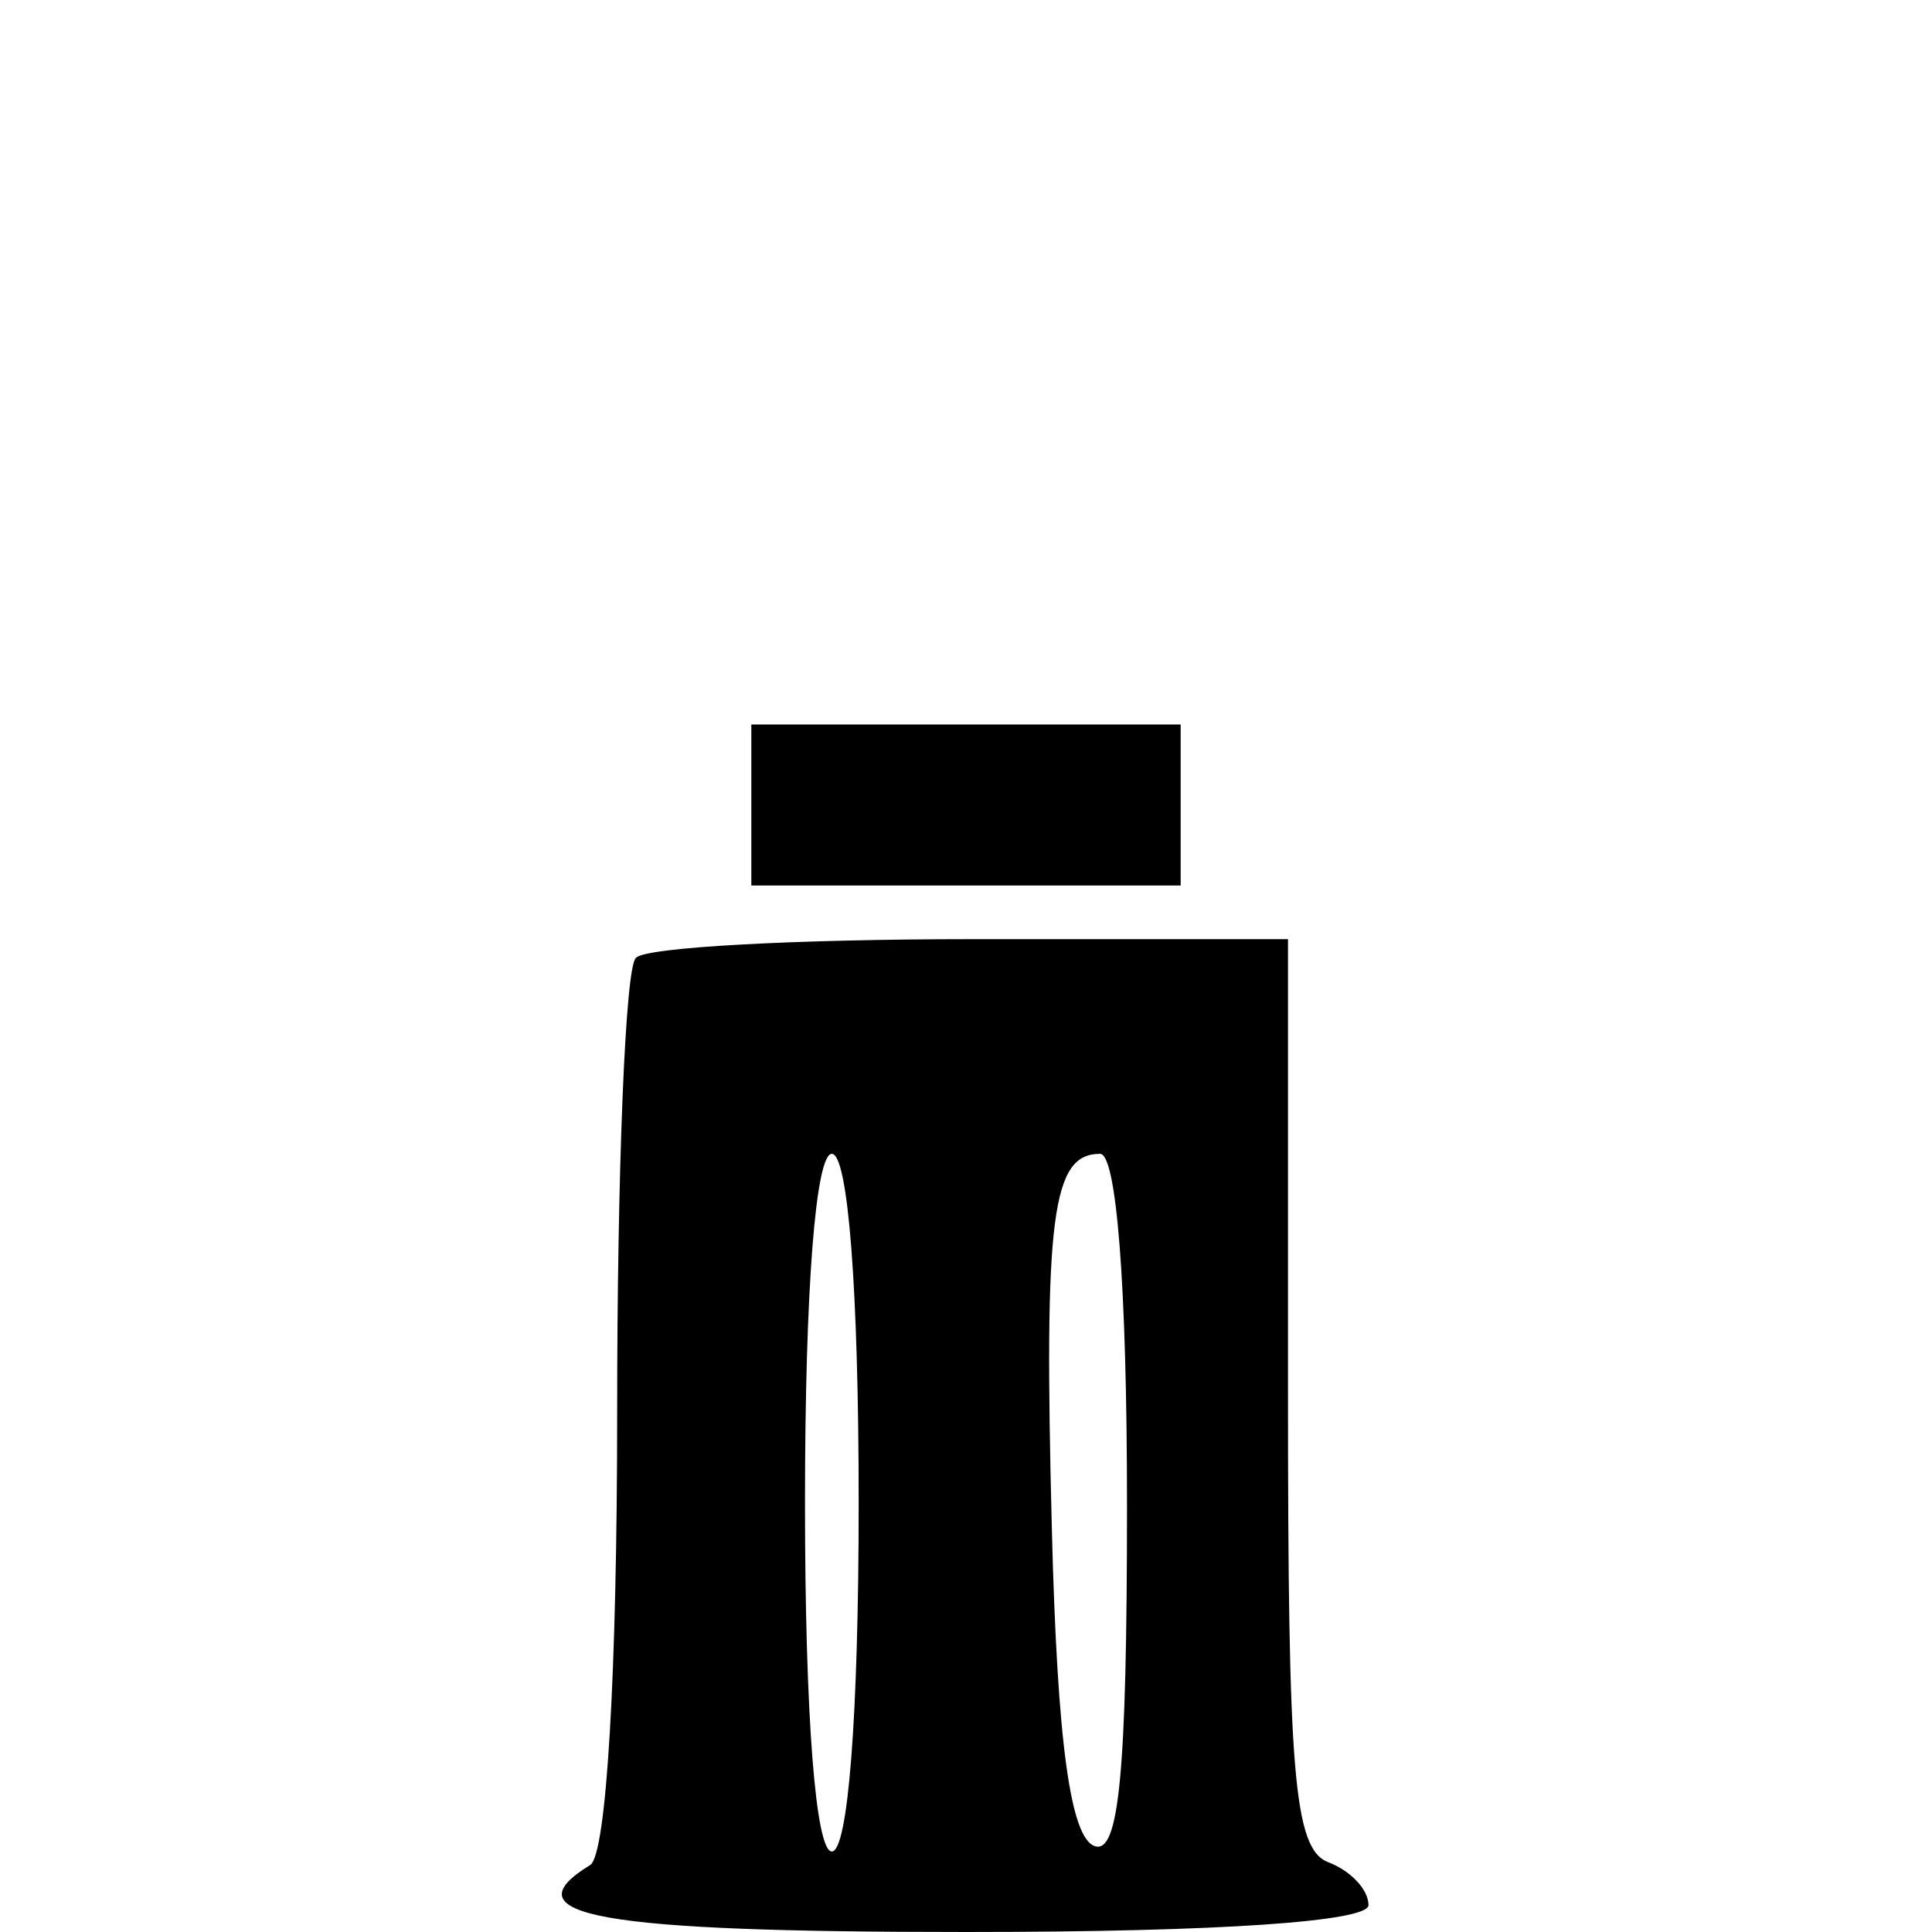 <?xml version="1.0" standalone="no"?>
<!DOCTYPE svg PUBLIC "-//W3C//DTD SVG 20010904//EN"
 "http://www.w3.org/TR/2001/REC-SVG-20010904/DTD/svg10.dtd">
<svg version="1.0" xmlns="http://www.w3.org/2000/svg"
 width="72pt" height="72pt" viewBox="0 0 72 72"
 preserveAspectRatio="xMidYMid meet">
<g transform="translate(0,72) scale(0.1,-0.1)"
fill="#000000" stroke="none">
<path d="M280 420 l0 -30 80 0 80 0 0 30 0 30 -80 0 -80 0 0 -30z"/>
<path d="M237 363 c-4 -3 -7 -80 -7 -169 0 -98 -4 -165 -10 -169 -31 -19 3
-25 140 -25 96 0 150 4 150 10 0 6 -7 13 -15 16 -13 5 -15 34 -15 175 l0 169
-118 0 c-65 0 -122 -3 -125 -7z m83 -203 c0 -80 -4 -130 -10 -130 -6 0 -10 50
-10 130 0 80 4 130 10 130 6 0 10 -50 10 -130z m100 -1 c0 -100 -3 -130 -12
-127 -9 3 -14 38 -16 118 -3 117 0 140 18 140 6 0 10 -48 10 -131z"/>
</g>
</svg>
